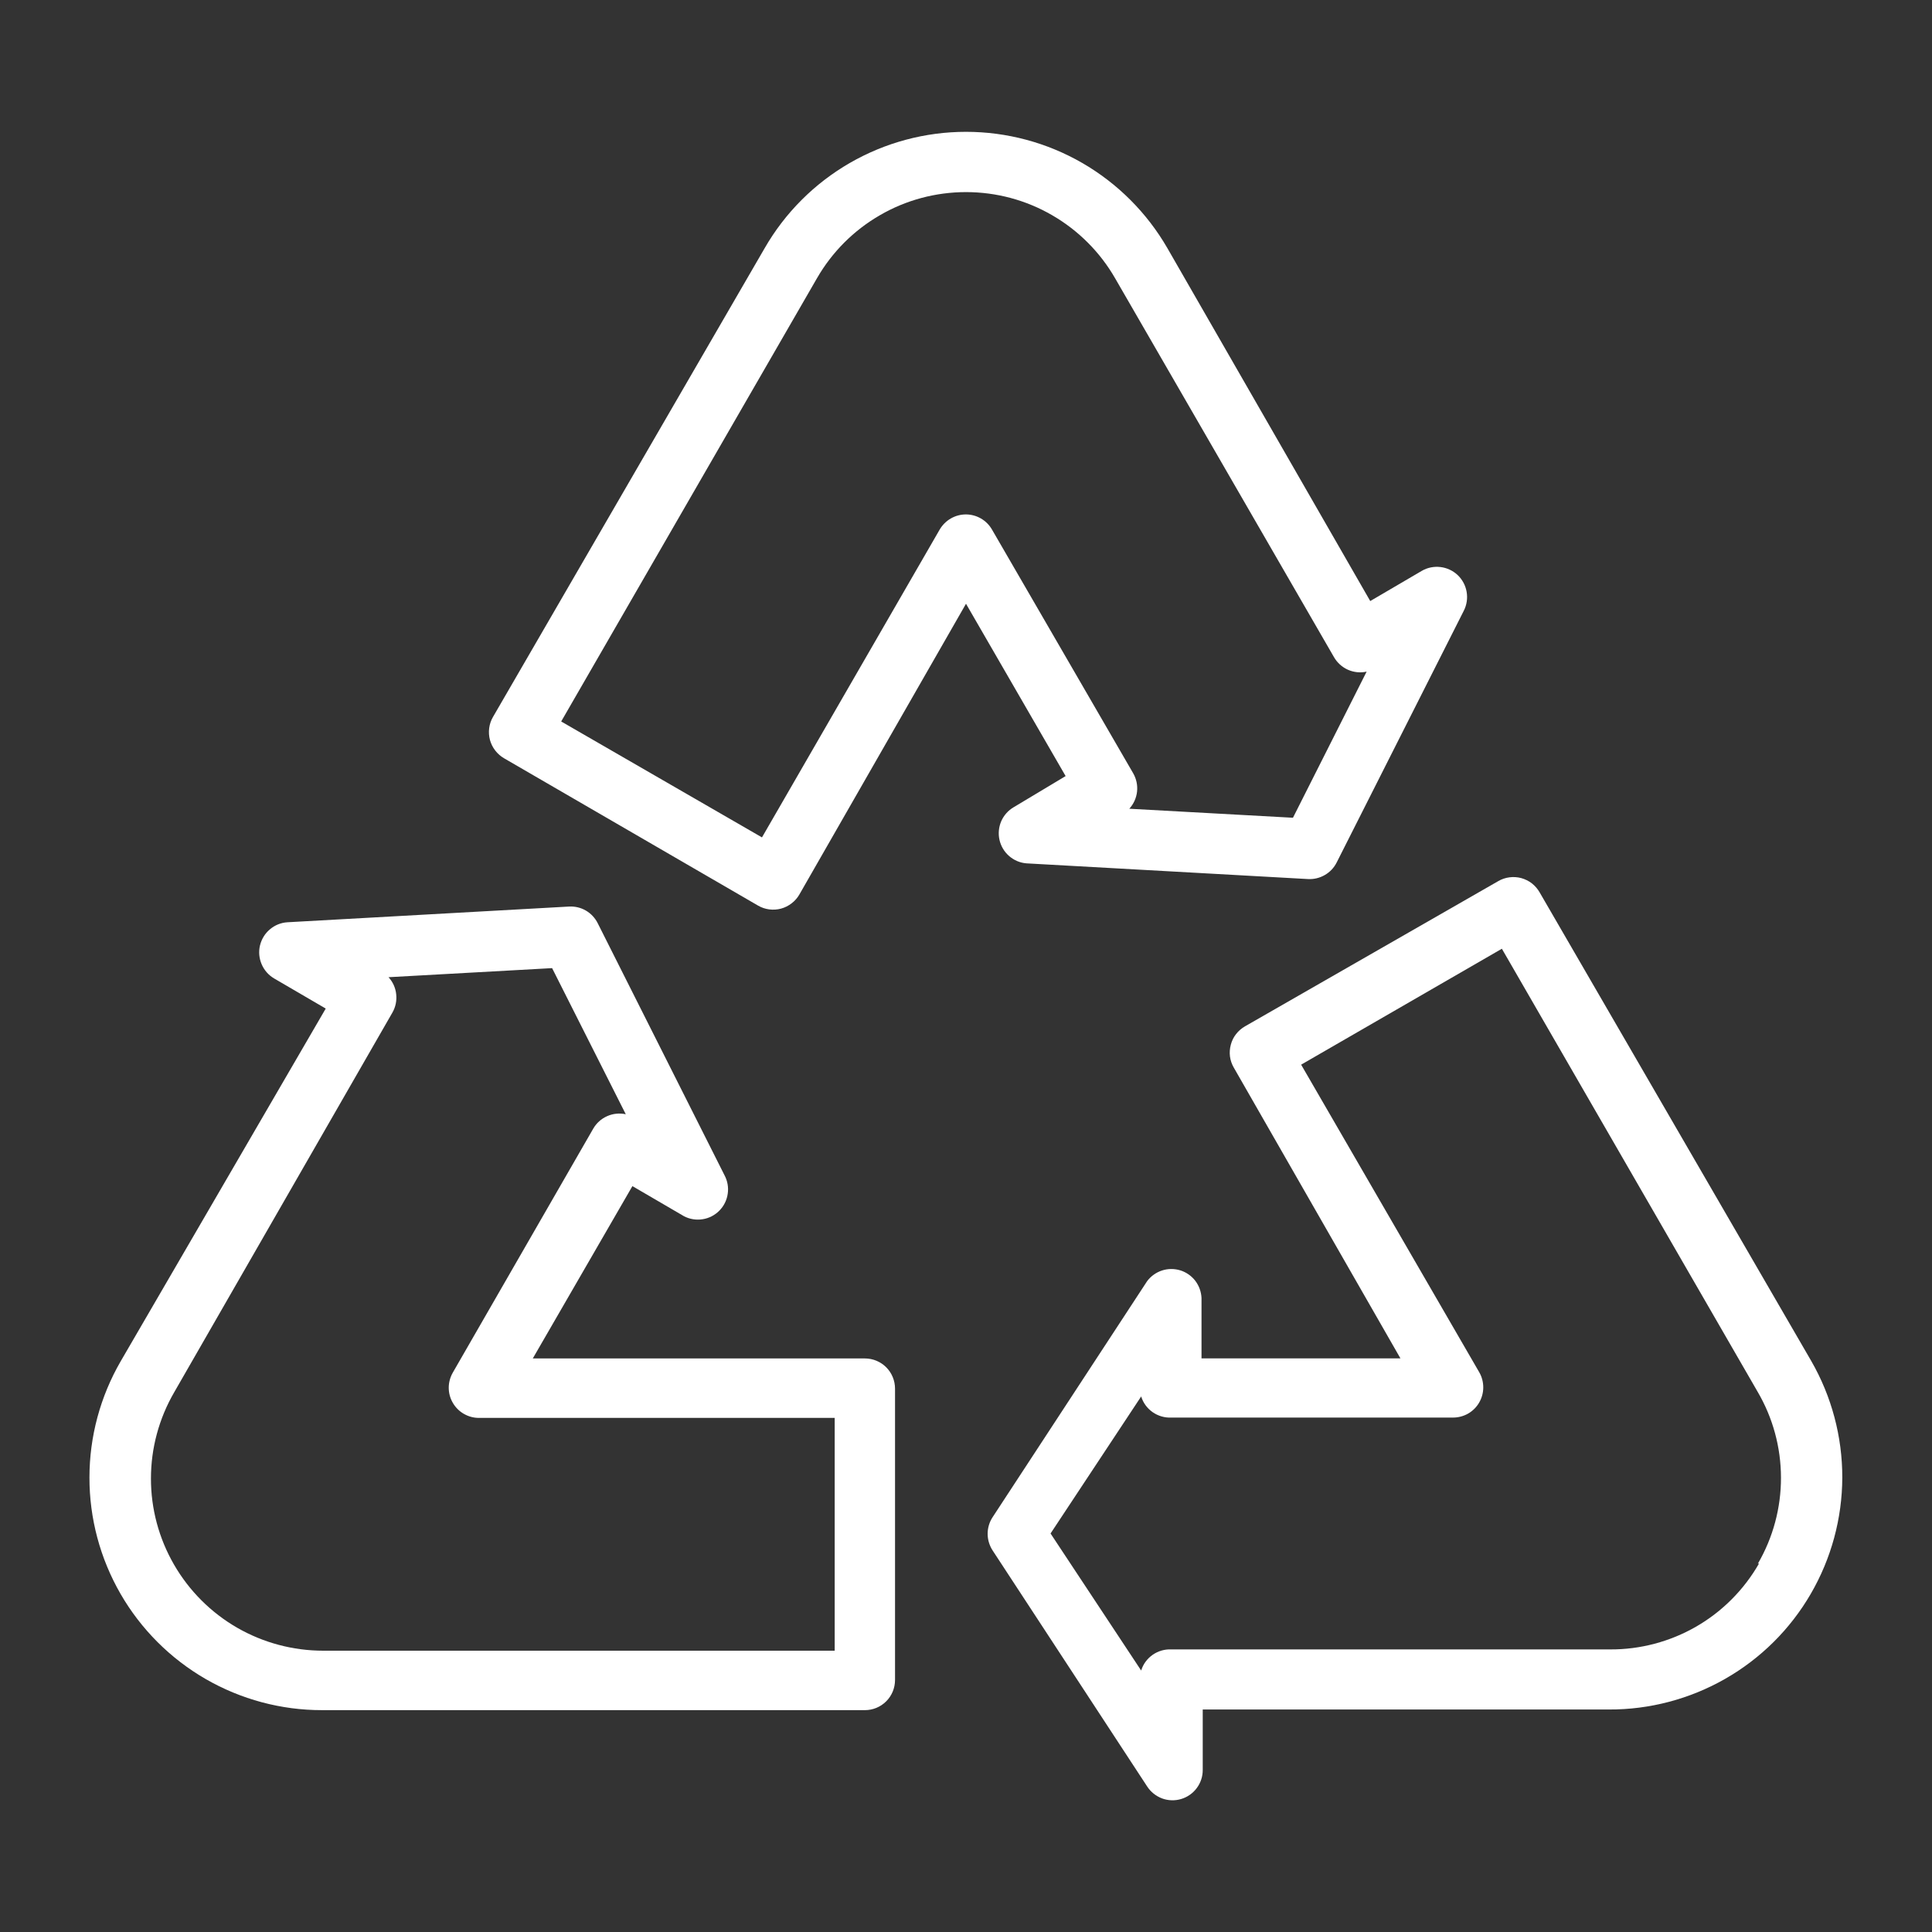 <svg xmlns="http://www.w3.org/2000/svg" fill="none" viewBox="0 0 30 30" height="30" width="30">
<rect x="0" y="0" width="30" height="30" fill="#333333" stroke="none"/>
<path fill="white" d="M15.741 12.534C15.655 12.584 15.587 12.661 15.547 12.752C15.508 12.843 15.498 12.945 15.52 13.042C15.542 13.139 15.594 13.227 15.669 13.292C15.745 13.358 15.838 13.398 15.938 13.406L20.311 13.65C20.402 13.655 20.493 13.633 20.572 13.587C20.651 13.542 20.715 13.474 20.756 13.392L22.73 9.483C22.776 9.393 22.791 9.29 22.774 9.191C22.757 9.091 22.708 9 22.635 8.93C22.562 8.861 22.468 8.817 22.368 8.805C22.267 8.793 22.166 8.813 22.078 8.864L21.277 9.333L18.127 3.853C17.81 3.304 17.354 2.848 16.806 2.531C16.257 2.214 15.634 2.047 15 2.047C14.366 2.047 13.744 2.214 13.195 2.531C12.646 2.848 12.19 3.304 11.874 3.853L7.655 11.133C7.624 11.186 7.604 11.245 7.596 11.306C7.588 11.368 7.592 11.43 7.608 11.49C7.624 11.549 7.652 11.605 7.69 11.654C7.728 11.703 7.775 11.744 7.828 11.775L11.771 14.062C11.824 14.093 11.883 14.113 11.944 14.121C12.006 14.129 12.068 14.125 12.128 14.109C12.187 14.093 12.243 14.065 12.292 14.027C12.341 13.99 12.382 13.943 12.413 13.889L15 9.375L16.547 12.051L15.741 12.534ZM15.403 8.222C15.362 8.151 15.303 8.092 15.232 8.051C15.161 8.01 15.08 7.988 14.998 7.988C14.916 7.988 14.835 8.01 14.764 8.051C14.693 8.092 14.634 8.151 14.592 8.222L11.832 13.003L8.714 11.203L12.685 4.322C12.919 3.915 13.256 3.577 13.663 3.342C14.069 3.106 14.531 2.983 15 2.983C15.47 2.983 15.931 3.106 16.338 3.342C16.744 3.577 17.082 3.915 17.316 4.322L20.714 10.204C20.764 10.291 20.84 10.359 20.931 10.4C21.022 10.44 21.123 10.451 21.221 10.429L20.077 12.698L17.536 12.558C17.603 12.484 17.645 12.392 17.656 12.293C17.667 12.195 17.646 12.095 17.597 12.009L15.403 8.222Z"></path>
<path fill="white" d="M13.43 21.094H8.273L9.82 18.418L10.622 18.886C10.711 18.932 10.812 18.948 10.911 18.932C11.009 18.917 11.1 18.87 11.17 18.799C11.241 18.727 11.286 18.636 11.3 18.537C11.315 18.438 11.297 18.337 11.25 18.249L9.281 14.335C9.24 14.253 9.176 14.185 9.097 14.139C9.018 14.093 8.927 14.072 8.836 14.077L4.462 14.321C4.362 14.327 4.267 14.366 4.191 14.431C4.114 14.495 4.061 14.583 4.037 14.681C4.014 14.778 4.023 14.88 4.063 14.973C4.102 15.065 4.17 15.142 4.256 15.193L5.058 15.661L1.875 21.136C1.557 21.685 1.389 22.308 1.389 22.942C1.388 23.577 1.555 24.2 1.872 24.75C2.189 25.299 2.645 25.755 3.194 26.072C3.744 26.389 4.367 26.556 5.002 26.555H13.43C13.554 26.555 13.673 26.506 13.761 26.418C13.849 26.33 13.898 26.211 13.898 26.086V21.563C13.898 21.439 13.849 21.319 13.761 21.231C13.673 21.143 13.554 21.094 13.43 21.094ZM12.961 25.632H5.02C4.55 25.632 4.089 25.509 3.682 25.275C3.275 25.04 2.937 24.702 2.702 24.295C2.467 23.888 2.343 23.427 2.344 22.957C2.344 22.487 2.469 22.026 2.705 21.619L6.094 15.722C6.143 15.636 6.163 15.537 6.152 15.438C6.142 15.339 6.1 15.247 6.033 15.174L8.573 15.033L9.717 17.302C9.62 17.281 9.518 17.291 9.427 17.332C9.336 17.372 9.26 17.441 9.211 17.527L7.031 21.314C6.99 21.386 6.968 21.467 6.968 21.549C6.968 21.632 6.99 21.713 7.032 21.784C7.073 21.855 7.132 21.914 7.204 21.955C7.276 21.996 7.357 22.018 7.439 22.017H12.961V25.632Z"></path>
<path fill="white" d="M28.126 21.135L23.907 13.856C23.876 13.802 23.835 13.755 23.787 13.717C23.738 13.679 23.682 13.652 23.622 13.635C23.562 13.619 23.5 13.615 23.439 13.623C23.377 13.631 23.318 13.651 23.265 13.682L19.332 15.937C19.278 15.968 19.231 16.009 19.193 16.058C19.155 16.106 19.128 16.162 19.112 16.222C19.096 16.282 19.091 16.344 19.099 16.405C19.107 16.467 19.128 16.526 19.159 16.579L21.746 21.093H18.657V20.156C18.653 20.059 18.619 19.966 18.561 19.889C18.502 19.812 18.42 19.755 18.328 19.726C18.235 19.698 18.136 19.698 18.044 19.728C17.952 19.758 17.871 19.816 17.813 19.893L15.413 23.559C15.363 23.635 15.336 23.725 15.336 23.817C15.336 23.908 15.363 23.998 15.413 24.075L17.813 27.74C17.868 27.825 17.95 27.89 18.045 27.926C18.14 27.961 18.244 27.964 18.341 27.935C18.438 27.906 18.524 27.846 18.584 27.764C18.644 27.683 18.677 27.584 18.676 27.482V26.545H24.98C25.615 26.548 26.239 26.383 26.79 26.068C27.341 25.753 27.799 25.298 28.117 24.75C28.436 24.201 28.605 23.578 28.607 22.944C28.608 22.309 28.442 21.685 28.126 21.135ZM27.315 24.276C27.082 24.684 26.745 25.023 26.338 25.258C25.931 25.492 25.469 25.615 24.999 25.612H18.188C18.085 25.607 17.983 25.637 17.898 25.696C17.813 25.756 17.75 25.841 17.72 25.94L16.313 23.812L17.72 21.684C17.75 21.783 17.813 21.868 17.898 21.928C17.983 21.987 18.085 22.017 18.188 22.012H22.562C22.644 22.012 22.725 21.991 22.797 21.95C22.868 21.909 22.928 21.85 22.969 21.778C23.01 21.707 23.032 21.626 23.032 21.544C23.032 21.461 23.011 21.38 22.97 21.309L20.204 16.532L23.321 14.732L27.291 21.609C27.529 22.014 27.654 22.475 27.655 22.944C27.656 23.414 27.532 23.875 27.296 24.281L27.315 24.276Z"></path>
</svg>
